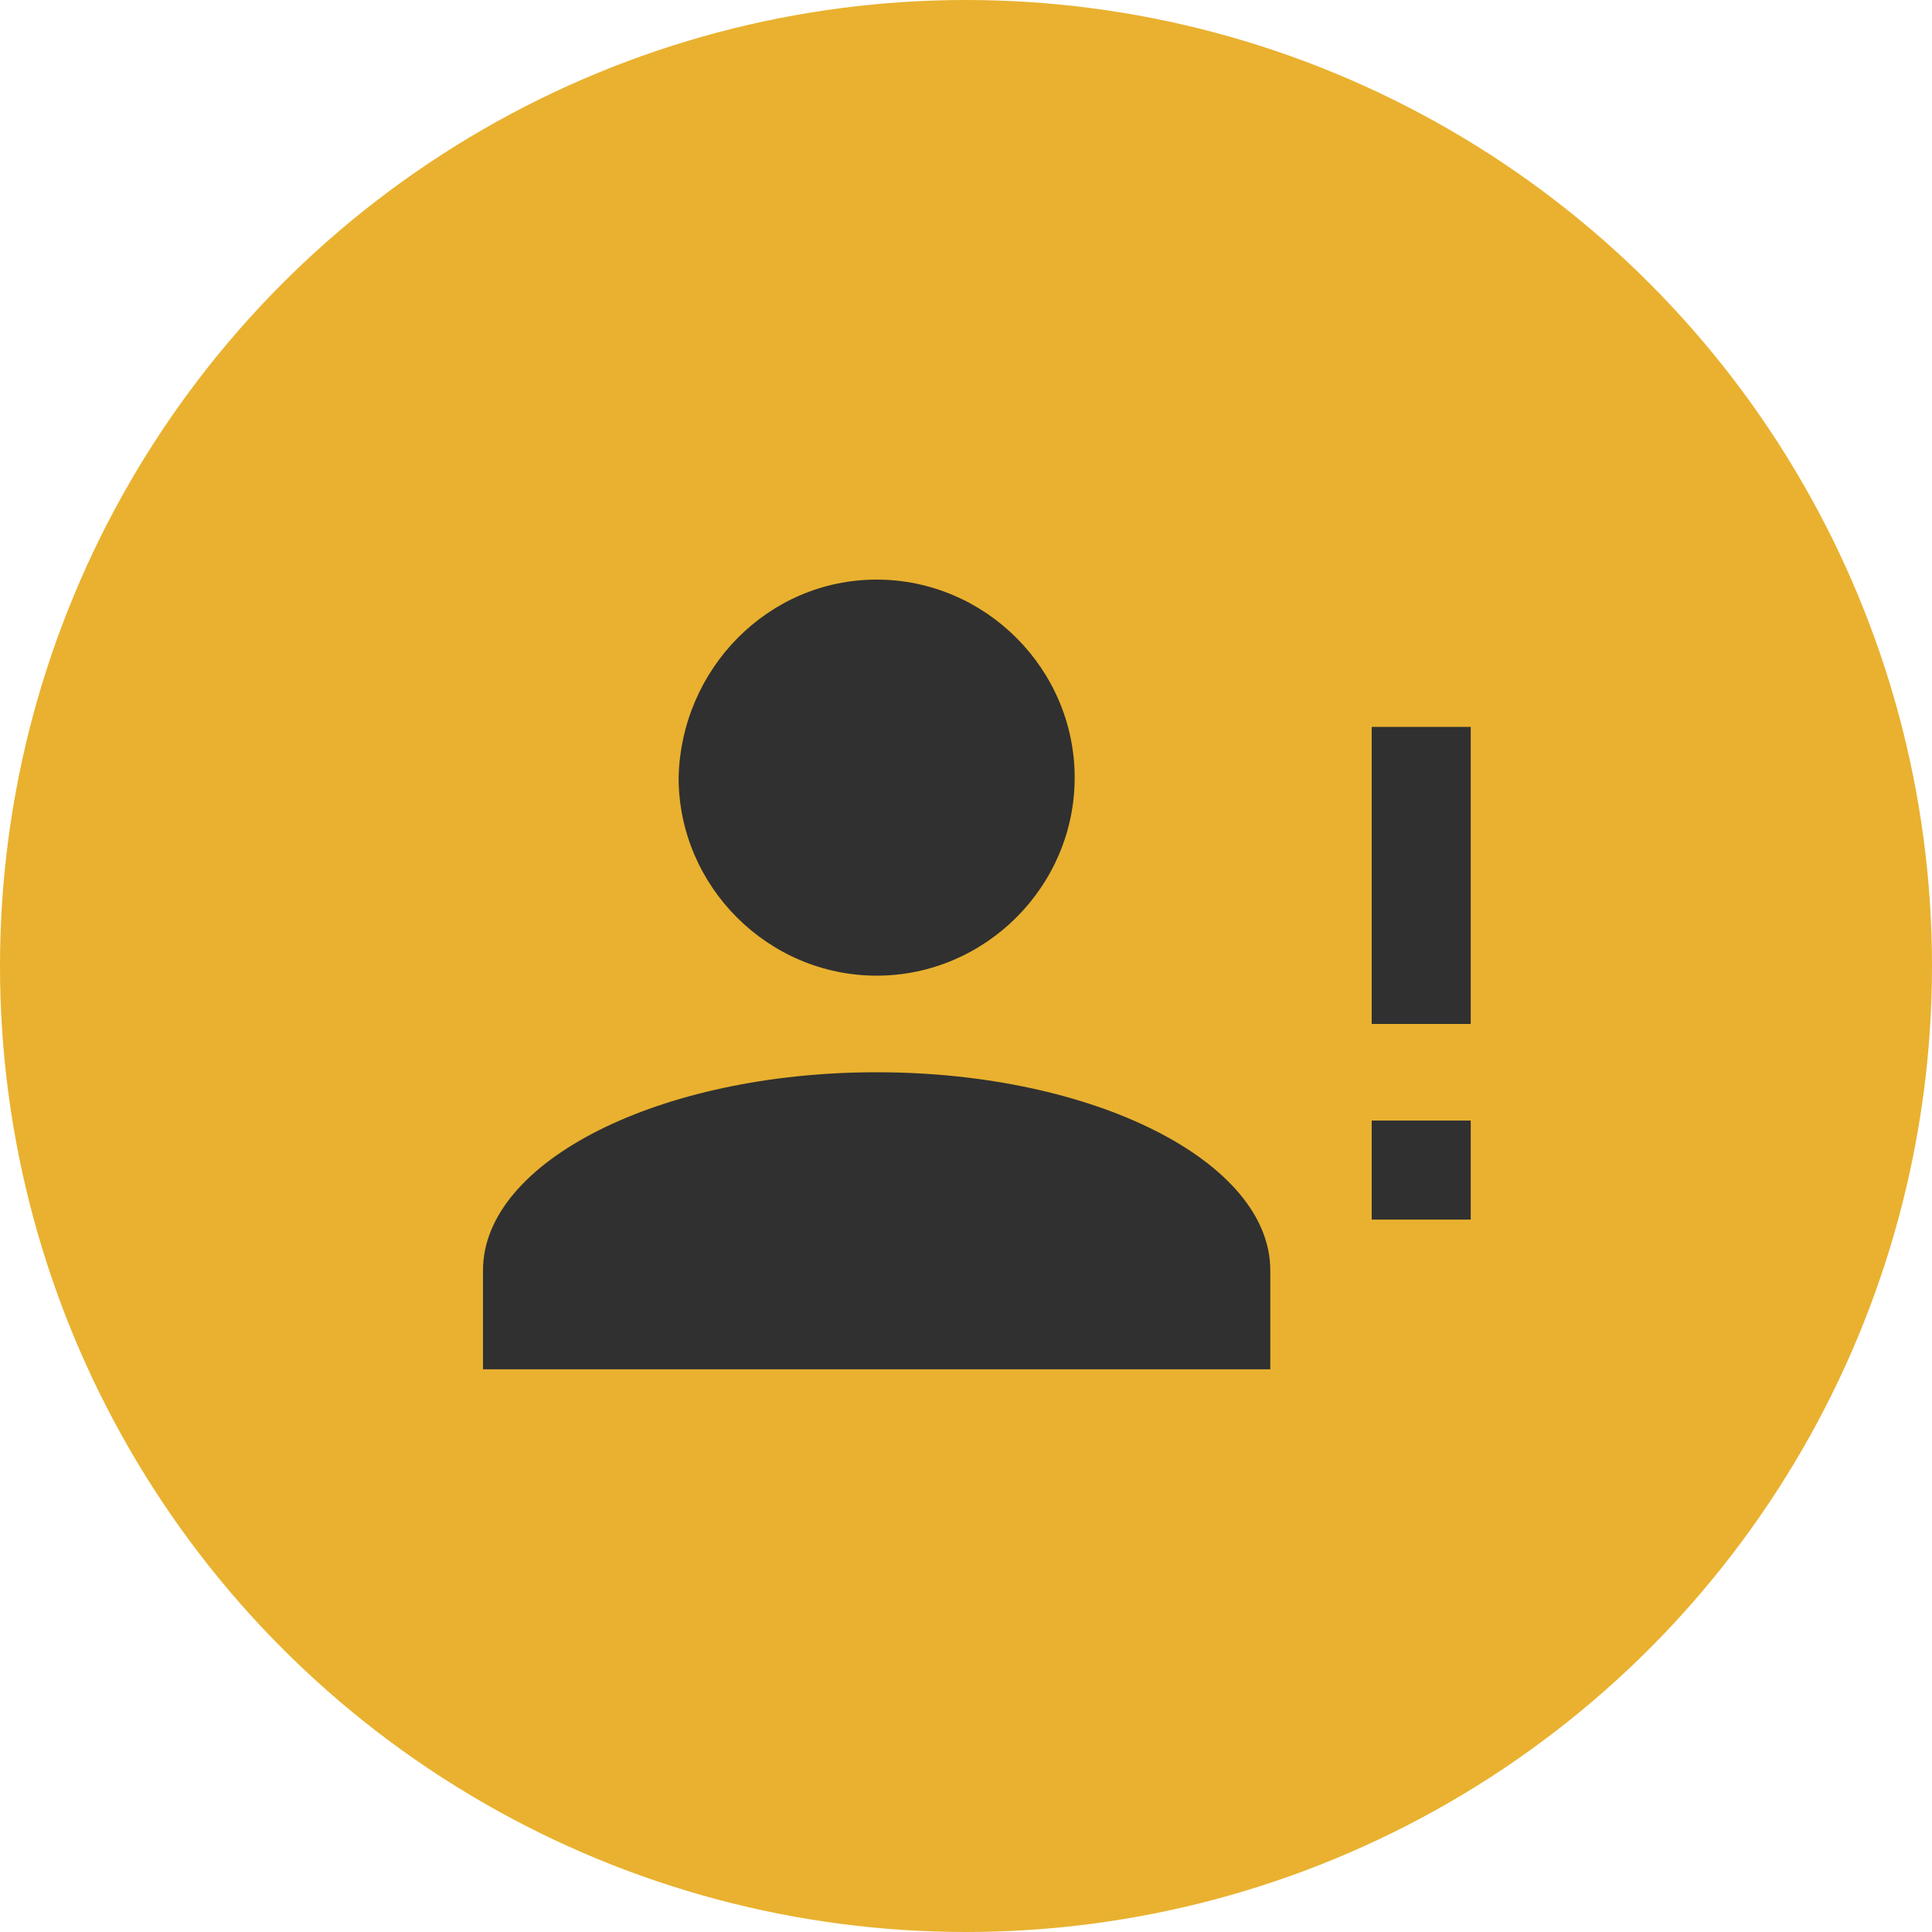 <?xml version="1.0" encoding="utf-8"?>
<!-- Generator: Adobe Illustrator 25.4.1, SVG Export Plug-In . SVG Version: 6.00 Build 0)  -->
<svg version="1.1" id="Layer_1" xmlns="http://www.w3.org/2000/svg" xmlns:xlink="http://www.w3.org/1999/xlink" x="0px" y="0px"
	 viewBox="0 0 80 80" style="enable-background:new 0 0 80 80;" xml:space="preserve">
<style type="text/css">
	.st0{fill:#E9B12F;}
	.st1{fill:#303030;}
</style>
<g id="Group_307" transform="translate(-308 -6571)">
	<circle id="Ellipse_83" class="st0" cx="348" cy="6611" r="40"/>
	<path id="account-alert" class="st1" d="M344.3,6595c4.5,0,8.2,3.7,8.2,8.2s-3.7,8.2-8.2,8.2c-4.5,0-8.2-3.7-8.2-8.2l0,0
		C336.2,6598.7,339.8,6595,344.3,6595 M344.3,6615.4c9,0,16.3,3.7,16.3,8.2v4.1H328v-4.1C328,6619.1,335.3,6615.4,344.3,6615.4
		 M364.8,6611.3v-10.2h4.1v12.3h-4.1 M364.8,6621.5v-4.1h4.1v4.1L364.8,6621.5z"/>
</g>
</svg>
